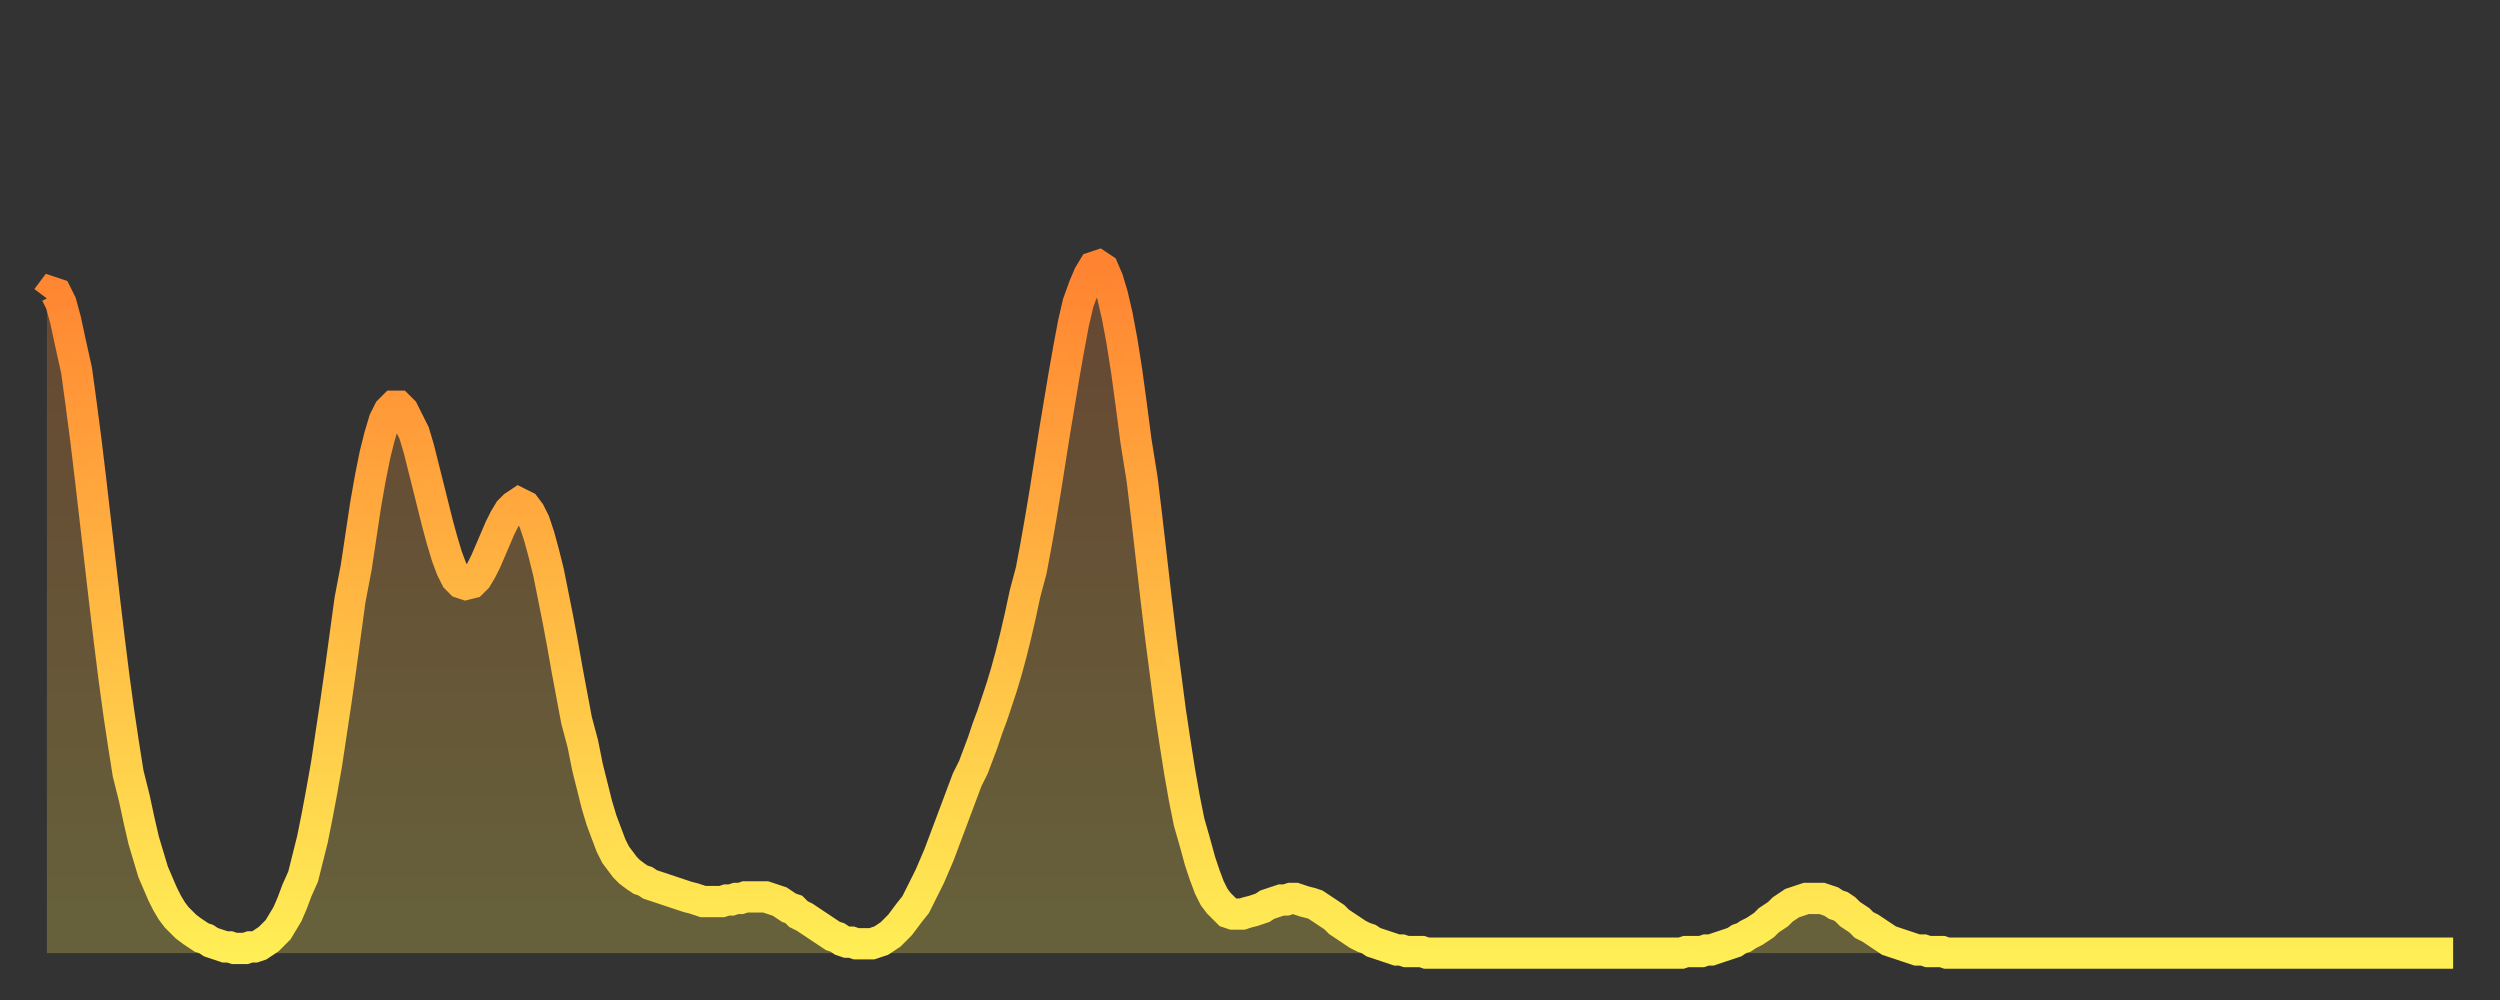 <?xml version="1.0" encoding="utf-8" ?>
<svg baseProfile="full" height="64" version="1.1" width="160" xmlns="http://www.w3.org/2000/svg" xmlns:ev="http://www.w3.org/2001/xml-events" xmlns:xlink="http://www.w3.org/1999/xlink"><rect width="100%" height="100%" fill="#333333" stroke="none"/><defs><linearGradient id="id1819166" x1="0" x2="0" y1="0" y2="1"><stop offset="0%" stop-color="#ff8331" /><stop offset="50%" stop-color="#ffb943" /><stop offset="100%" stop-color="#ffee55" /></linearGradient></defs><g transform="translate(3,3)"><g><path d="M 0.0 16.1 0.3 15.7 0.6 15.8 0.9 16.4 1.2 17.5 1.5 18.9 1.9 20.7 2.2 22.9 2.5 25.2 2.8 27.7 3.1 30.3 3.4 32.9 3.7 35.5 4.0 38.0 4.3 40.4 4.6 42.6 4.9 44.6 5.2 46.5 5.6 48.1 5.9 49.5 6.2 50.8 6.5 51.8 6.8 52.8 7.1 53.5 7.4 54.2 7.7 54.8 8.0 55.3 8.3 55.7 8.6 56.0 8.9 56.3 9.3 56.6 9.6 56.8 9.9 57.0 10.2 57.1 10.5 57.3 10.8 57.4 11.1 57.5 11.4 57.6 11.7 57.6 12.0 57.7 12.3 57.7 12.7 57.7 13.0 57.6 13.3 57.6 13.6 57.5 13.9 57.3 14.2 57.1 14.5 56.8 14.8 56.5 15.1 56.0 15.4 55.5 15.7 54.8 16.0 54.0 16.4 53.1 16.7 51.9 17.0 50.7 17.3 49.2 17.6 47.6 17.9 45.9 18.2 43.9 18.5 41.9 18.8 39.8 19.1 37.6 19.4 35.4 19.8 33.3 20.1 31.3 20.4 29.3 20.7 27.6 21.0 26.1 21.3 24.9 21.6 23.9 21.9 23.3 22.2 23.0 22.5 23.0 22.8 23.3 23.1 23.9 23.5 24.7 23.8 25.7 24.1 26.9 24.4 28.1 24.7 29.3 25.0 30.5 25.3 31.6 25.6 32.6 25.9 33.4 26.2 34.0 26.5 34.3 26.8 34.4 27.2 34.3 27.5 34.0 27.8 33.5 28.1 32.9 28.4 32.2 28.7 31.5 29.0 30.8 29.3 30.2 29.6 29.7 29.9 29.4 30.2 29.2 30.6 29.4 30.9 29.8 31.2 30.4 31.5 31.3 31.8 32.4 32.1 33.6 32.4 35.1 32.7 36.6 33.0 38.2 33.3 39.9 33.6 41.5 33.9 43.1 34.3 44.6 34.6 46.1 34.9 47.3 35.2 48.5 35.5 49.5 35.8 50.3 36.1 51.1 36.4 51.7 36.7 52.1 37.0 52.5 37.3 52.8 37.7 53.1 38.0 53.3 38.3 53.4 38.6 53.6 38.9 53.7 39.2 53.8 39.5 53.9 39.8 54.0 40.1 54.1 40.4 54.2 40.7 54.3 41.0 54.4 41.4 54.5 41.7 54.6 42.0 54.7 42.3 54.7 42.6 54.7 42.9 54.7 43.2 54.7 43.5 54.6 43.8 54.6 44.1 54.5 44.4 54.5 44.7 54.4 45.1 54.4 45.4 54.4 45.7 54.4 46.0 54.4 46.3 54.5 46.6 54.6 46.9 54.7 47.2 54.9 47.5 55.1 47.8 55.2 48.1 55.5 48.5 55.7 48.8 55.9 49.1 56.1 49.4 56.3 49.7 56.5 50.0 56.7 50.3 56.9 50.6 57.0 50.9 57.2 51.2 57.3 51.5 57.3 51.8 57.4 52.2 57.4 52.5 57.4 52.8 57.4 53.1 57.3 53.4 57.2 53.7 57.0 54.0 56.8 54.3 56.5 54.6 56.2 54.9 55.8 55.2 55.4 55.6 54.9 55.9 54.3 56.2 53.7 56.5 53.1 56.8 52.4 57.1 51.7 57.4 50.9 57.7 50.1 58.0 49.3 58.3 48.5 58.6 47.7 58.9 46.9 59.3 46.1 59.6 45.3 59.9 44.5 60.2 43.6 60.5 42.8 60.8 41.9 61.1 41.0 61.4 40.0 61.7 38.9 62.0 37.7 62.3 36.4 62.6 35.0 63.0 33.5 63.3 31.9 63.6 30.2 63.9 28.4 64.2 26.5 64.5 24.6 64.8 22.8 65.1 21.0 65.4 19.3 65.7 17.7 66.0 16.4 66.4 15.3 66.7 14.6 67.0 14.1 67.3 14.0 67.6 14.2 67.9 14.9 68.2 15.9 68.5 17.2 68.8 18.8 69.1 20.7 69.4 22.9 69.7 25.2 70.1 27.7 70.4 30.2 70.7 32.8 71.0 35.4 71.3 37.9 71.6 40.2 71.9 42.5 72.2 44.5 72.5 46.4 72.8 48.1 73.1 49.6 73.5 51.0 73.8 52.1 74.1 53.0 74.4 53.8 74.7 54.4 75.0 54.8 75.3 55.1 75.6 55.4 75.9 55.5 76.2 55.5 76.5 55.5 76.8 55.4 77.2 55.3 77.5 55.2 77.8 55.1 78.1 54.9 78.4 54.8 78.7 54.7 79.0 54.6 79.3 54.6 79.6 54.5 79.9 54.5 80.2 54.6 80.5 54.7 80.9 54.8 81.2 54.9 81.5 55.1 81.8 55.3 82.1 55.5 82.4 55.7 82.7 56.0 83.0 56.2 83.3 56.4 83.6 56.6 83.9 56.8 84.3 57.0 84.6 57.1 84.9 57.3 85.2 57.4 85.5 57.5 85.8 57.6 86.1 57.7 86.4 57.8 86.7 57.8 87.0 57.9 87.3 57.9 87.6 57.9 88.0 57.9 88.3 58.0 88.6 58.0 88.9 58.0 89.2 58.0 89.5 58.0 89.8 58.0 90.1 58.0 90.4 58.0 90.7 58.0 91.0 58.0 91.4 58.0 91.7 58.0 92.0 58.0 92.3 58.0 92.6 58.0 92.9 58.0 93.2 58.0 93.5 58.0 93.8 58.0 94.1 58.0 94.4 58.0 94.7 58.0 95.1 58.0 95.4 58.0 95.7 58.0 96.0 58.0 96.3 58.0 96.6 58.0 96.9 58.0 97.2 58.0 97.5 58.0 97.8 58.0 98.1 58.0 98.4 58.0 98.8 58.0 99.1 58.0 99.4 58.0 99.7 58.0 100.0 58.0 100.3 58.0 100.6 58.0 100.9 58.0 101.2 58.0 101.5 58.0 101.8 58.0 102.2 58.0 102.5 58.0 102.8 58.0 103.1 58.0 103.4 58.0 103.7 58.0 104.0 58.0 104.3 58.0 104.6 58.0 104.9 57.9 105.2 57.9 105.5 57.9 105.9 57.9 106.2 57.8 106.5 57.8 106.8 57.7 107.1 57.6 107.4 57.5 107.7 57.4 108.0 57.3 108.3 57.1 108.6 57.0 108.9 56.8 109.3 56.6 109.6 56.4 109.9 56.2 110.2 55.9 110.5 55.7 110.8 55.5 111.1 55.2 111.4 55.0 111.7 54.8 112.0 54.7 112.3 54.6 112.6 54.5 113.0 54.5 113.3 54.5 113.6 54.5 113.9 54.6 114.2 54.7 114.5 54.9 114.8 55.0 115.1 55.2 115.4 55.5 115.7 55.7 116.0 55.9 116.3 56.2 116.7 56.4 117.0 56.6 117.3 56.8 117.6 57.0 117.9 57.2 118.2 57.3 118.5 57.4 118.8 57.5 119.1 57.6 119.4 57.7 119.7 57.8 120.1 57.8 120.4 57.9 120.7 57.9 121.0 57.9 121.3 57.9 121.6 58.0 121.9 58.0 122.2 58.0 122.5 58.0 122.8 58.0 123.1 58.0 123.4 58.0 123.8 58.0 124.1 58.0 124.4 58.0 124.7 58.0 125.0 58.0 125.3 58.0 125.6 58.0 125.9 58.0 126.2 58.0 126.5 58.0 126.8 58.0 127.2 58.0 127.5 58.0 127.8 58.0 128.1 58.0 128.4 58.0 128.7 58.0 129.0 58.0 129.3 58.0 129.6 58.0 129.9 58.0 130.2 58.0 130.5 58.0 130.9 58.0 131.2 58.0 131.5 58.0 131.8 58.0 132.1 58.0 132.4 58.0 132.7 58.0 133.0 58.0 133.3 58.0 133.6 58.0 133.9 58.0 134.2 58.0 134.6 58.0 134.9 58.0 135.2 58.0 135.5 58.0 135.8 58.0 136.1 58.0 136.4 58.0 136.7 58.0 137.0 58.0 137.3 58.0 137.6 58.0 138.0 58.0 138.3 58.0 138.6 58.0 138.9 58.0 139.2 58.0 139.5 58.0 139.8 58.0 140.1 58.0 140.4 58.0 140.7 58.0 141.0 58.0 141.3 58.0 141.7 58.0 142.0 58.0 142.3 58.0 142.6 58.0 142.9 58.0 143.2 58.0 143.5 58.0 143.8 58.0 144.1 58.0 144.4 58.0 144.7 58.0 145.1 58.0 145.4 58.0 145.7 58.0 146.0 58.0 146.3 58.0 146.6 58.0 146.9 58.0 147.2 58.0 147.5 58.0 147.8 58.0 148.1 58.0 148.4 58.0 148.8 58.0 149.1 58.0 149.4 58.0 149.7 58.0 150.0 58.0 150.3 58.0 150.6 58.0 150.9 58.0 151.2 58.0 151.5 58.0 151.8 58.0 152.1 58.0 152.5 58.0 152.8 58.0 153.1 58.0 153.4 58.0 153.7 58.0 154.0 58.0" fill="none" id="graph-curve" opacity="1" stroke="url(#id1819166)" stroke-width="2" /><path d="M 0 58 L 0.0 16.1 0.3 15.7 0.6 15.8 0.9 16.4 1.2 17.5 1.5 18.9 1.9 20.7 2.2 22.9 2.5 25.2 2.8 27.7 3.1 30.3 3.4 32.9 3.7 35.5 4.0 38.0 4.3 40.4 4.6 42.6 4.9 44.6 5.2 46.5 5.6 48.1 5.9 49.5 6.2 50.8 6.5 51.8 6.8 52.8 7.1 53.5 7.4 54.2 7.7 54.8 8.0 55.3 8.3 55.7 8.6 56.0 8.9 56.3 9.3 56.6 9.6 56.8 9.9 57.0 10.2 57.1 10.5 57.3 10.8 57.4 11.1 57.5 11.4 57.6 11.7 57.6 12.0 57.7 12.3 57.7 12.7 57.7 13.0 57.6 13.3 57.6 13.6 57.5 13.9 57.3 14.2 57.1 14.5 56.8 14.8 56.5 15.1 56.0 15.4 55.5 15.7 54.8 16.0 54.0 16.4 53.1 16.7 51.9 17.0 50.7 17.3 49.2 17.6 47.6 17.9 45.9 18.2 43.9 18.5 41.9 18.8 39.8 19.1 37.6 19.4 35.4 19.8 33.3 20.1 31.3 20.4 29.3 20.7 27.6 21.0 26.1 21.3 24.9 21.6 23.9 21.9 23.3 22.2 23.0 22.5 23.0 22.8 23.3 23.1 23.9 23.5 24.7 23.8 25.7 24.1 26.9 24.4 28.1 24.7 29.3 25.0 30.5 25.3 31.6 25.6 32.6 25.9 33.4 26.2 34.0 26.5 34.3 26.8 34.4 27.2 34.3 27.5 34.0 27.8 33.5 28.1 32.9 28.4 32.2 28.7 31.5 29.0 30.8 29.3 30.2 29.6 29.7 29.9 29.4 30.2 29.2 30.6 29.4 30.9 29.8 31.2 30.4 31.5 31.3 31.8 32.4 32.1 33.6 32.4 35.1 32.7 36.6 33.0 38.2 33.3 39.9 33.6 41.5 33.9 43.1 34.3 44.6 34.6 46.1 34.9 47.3 35.2 48.5 35.5 49.5 35.8 50.3 36.1 51.1 36.4 51.7 36.7 52.1 37.0 52.5 37.3 52.8 37.7 53.1 38.0 53.3 38.3 53.4 38.6 53.6 38.9 53.7 39.2 53.8 39.5 53.9 39.8 54.0 40.1 54.1 40.4 54.2 40.7 54.3 41.0 54.4 41.4 54.5 41.7 54.6 42.0 54.7 42.3 54.7 42.6 54.7 42.9 54.7 43.2 54.7 43.5 54.6 43.8 54.6 44.1 54.5 44.4 54.5 44.7 54.4 45.1 54.4 45.4 54.4 45.7 54.4 46.0 54.4 46.3 54.5 46.6 54.6 46.9 54.7 47.2 54.9 47.5 55.1 47.8 55.2 48.1 55.5 48.5 55.7 48.8 55.9 49.1 56.1 49.4 56.3 49.7 56.5 50.0 56.7 50.3 56.9 50.6 57.0 50.9 57.2 51.2 57.3 51.5 57.3 51.8 57.4 52.2 57.4 52.5 57.4 52.8 57.4 53.1 57.3 53.4 57.2 53.7 57.0 54.0 56.8 54.3 56.5 54.6 56.2 54.9 55.8 55.2 55.4 55.6 54.9 55.9 54.3 56.2 53.7 56.5 53.1 56.8 52.4 57.1 51.7 57.4 50.9 57.7 50.1 58.0 49.3 58.3 48.5 58.6 47.7 58.9 46.9 59.3 46.1 59.6 45.3 59.9 44.5 60.2 43.6 60.5 42.8 60.8 41.9 61.1 41.0 61.4 40.0 61.7 38.9 62.0 37.7 62.3 36.4 62.6 35.0 63.0 33.5 63.3 31.9 63.6 30.2 63.9 28.4 64.2 26.5 64.5 24.6 64.8 22.8 65.1 21.0 65.4 19.3 65.7 17.7 66.0 16.4 66.4 15.3 66.7 14.6 67.0 14.1 67.3 14.0 67.6 14.2 67.9 14.9 68.2 15.9 68.5 17.2 68.8 18.8 69.1 20.7 69.4 22.9 69.7 25.2 70.1 27.7 70.4 30.2 70.7 32.8 71.0 35.4 71.3 37.9 71.6 40.2 71.9 42.5 72.2 44.5 72.5 46.4 72.8 48.1 73.1 49.6 73.5 51.0 73.8 52.1 74.1 53.0 74.4 53.8 74.7 54.4 75.0 54.8 75.3 55.1 75.6 55.4 75.9 55.5 76.2 55.5 76.5 55.5 76.8 55.4 77.2 55.3 77.5 55.2 77.8 55.1 78.1 54.9 78.4 54.8 78.7 54.7 79.0 54.6 79.3 54.6 79.6 54.5 79.9 54.5 80.2 54.6 80.5 54.7 80.9 54.8 81.2 54.9 81.5 55.1 81.8 55.3 82.1 55.5 82.4 55.7 82.7 56.0 83.0 56.2 83.3 56.4 83.6 56.6 83.9 56.8 84.3 57.0 84.6 57.1 84.9 57.3 85.2 57.4 85.5 57.5 85.8 57.6 86.1 57.7 86.4 57.8 86.7 57.8 87.0 57.9 87.3 57.9 87.6 57.9 88.0 57.9 88.3 58.0 88.6 58.0 88.9 58.0 89.2 58.0 89.5 58.0 89.8 58.0 90.1 58.0 90.4 58.0 90.7 58.0 91.0 58.0 91.4 58.0 91.7 58.0 92.0 58.0 92.3 58.0 92.6 58.0 92.9 58.0 93.2 58.0 93.5 58.0 93.8 58.0 94.1 58.0 94.4 58.0 94.7 58.0 95.1 58.0 95.4 58.0 95.7 58.0 96.0 58.0 96.3 58.0 96.6 58.0 96.9 58.0 97.2 58.0 97.5 58.0 97.8 58.0 98.1 58.0 98.4 58.0 98.8 58.0 99.1 58.0 99.4 58.0 99.7 58.0 100.0 58.0 100.3 58.0 100.6 58.0 100.9 58.0 101.2 58.0 101.5 58.0 101.8 58.0 102.2 58.0 102.5 58.0 102.8 58.0 103.1 58.0 103.4 58.0 103.7 58.0 104.0 58.0 104.3 58.0 104.6 58.0 104.9 57.9 105.2 57.9 105.5 57.9 105.9 57.9 106.2 57.8 106.5 57.8 106.8 57.7 107.1 57.6 107.4 57.5 107.7 57.4 108.0 57.3 108.3 57.1 108.6 57.0 108.9 56.8 109.3 56.6 109.6 56.4 109.9 56.2 110.2 55.9 110.5 55.7 110.8 55.5 111.1 55.2 111.4 55.0 111.7 54.8 112.0 54.7 112.3 54.6 112.6 54.5 113.0 54.5 113.3 54.5 113.6 54.5 113.9 54.6 114.2 54.7 114.5 54.9 114.8 55.0 115.1 55.2 115.4 55.5 115.7 55.7 116.0 55.9 116.3 56.2 116.7 56.4 117.0 56.6 117.3 56.8 117.6 57.0 117.9 57.2 118.2 57.3 118.5 57.4 118.8 57.5 119.1 57.6 119.4 57.7 119.7 57.8 120.1 57.8 120.4 57.9 120.7 57.9 121.0 57.9 121.3 57.9 121.6 58.0 121.9 58.0 122.2 58.0 122.5 58.0 122.8 58.0 123.1 58.0 123.4 58.0 123.8 58.0 124.1 58.0 124.4 58.0 124.7 58.0 125.0 58.0 125.3 58.0 125.6 58.0 125.9 58.0 126.2 58.0 126.5 58.0 126.8 58.0 127.2 58.0 127.5 58.0 127.8 58.0 128.1 58.0 128.4 58.0 128.7 58.0 129.0 58.0 129.3 58.0 129.6 58.0 129.9 58.0 130.2 58.0 130.5 58.0 130.9 58.0 131.2 58.0 131.5 58.0 131.8 58.0 132.1 58.0 132.4 58.0 132.7 58.0 133.0 58.0 133.3 58.0 133.6 58.0 133.9 58.0 134.2 58.0 134.6 58.0 134.9 58.0 135.2 58.0 135.5 58.0 135.8 58.0 136.1 58.0 136.4 58.0 136.7 58.0 137.0 58.0 137.3 58.0 137.6 58.0 138.0 58.0 138.3 58.0 138.6 58.0 138.9 58.0 139.2 58.0 139.5 58.0 139.8 58.0 140.1 58.0 140.4 58.0 140.7 58.0 141.0 58.0 141.3 58.0 141.7 58.0 142.0 58.0 142.3 58.0 142.6 58.0 142.9 58.0 143.2 58.0 143.5 58.0 143.8 58.0 144.1 58.0 144.4 58.0 144.7 58.0 145.1 58.0 145.4 58.0 145.7 58.0 146.0 58.0 146.3 58.0 146.6 58.0 146.9 58.0 147.2 58.0 147.5 58.0 147.8 58.0 148.1 58.0 148.4 58.0 148.8 58.0 149.1 58.0 149.4 58.0 149.7 58.0 150.0 58.0 150.3 58.0 150.6 58.0 150.9 58.0 151.2 58.0 151.5 58.0 151.8 58.0 152.1 58.0 152.5 58.0 152.8 58.0 153.1 58.0 153.4 58.0 153.7 58.0 154.0 58.0 154 58" fill="url(#id1819166)" fill-opacity=".25" id="graph-shadow" /></g></g></svg>
